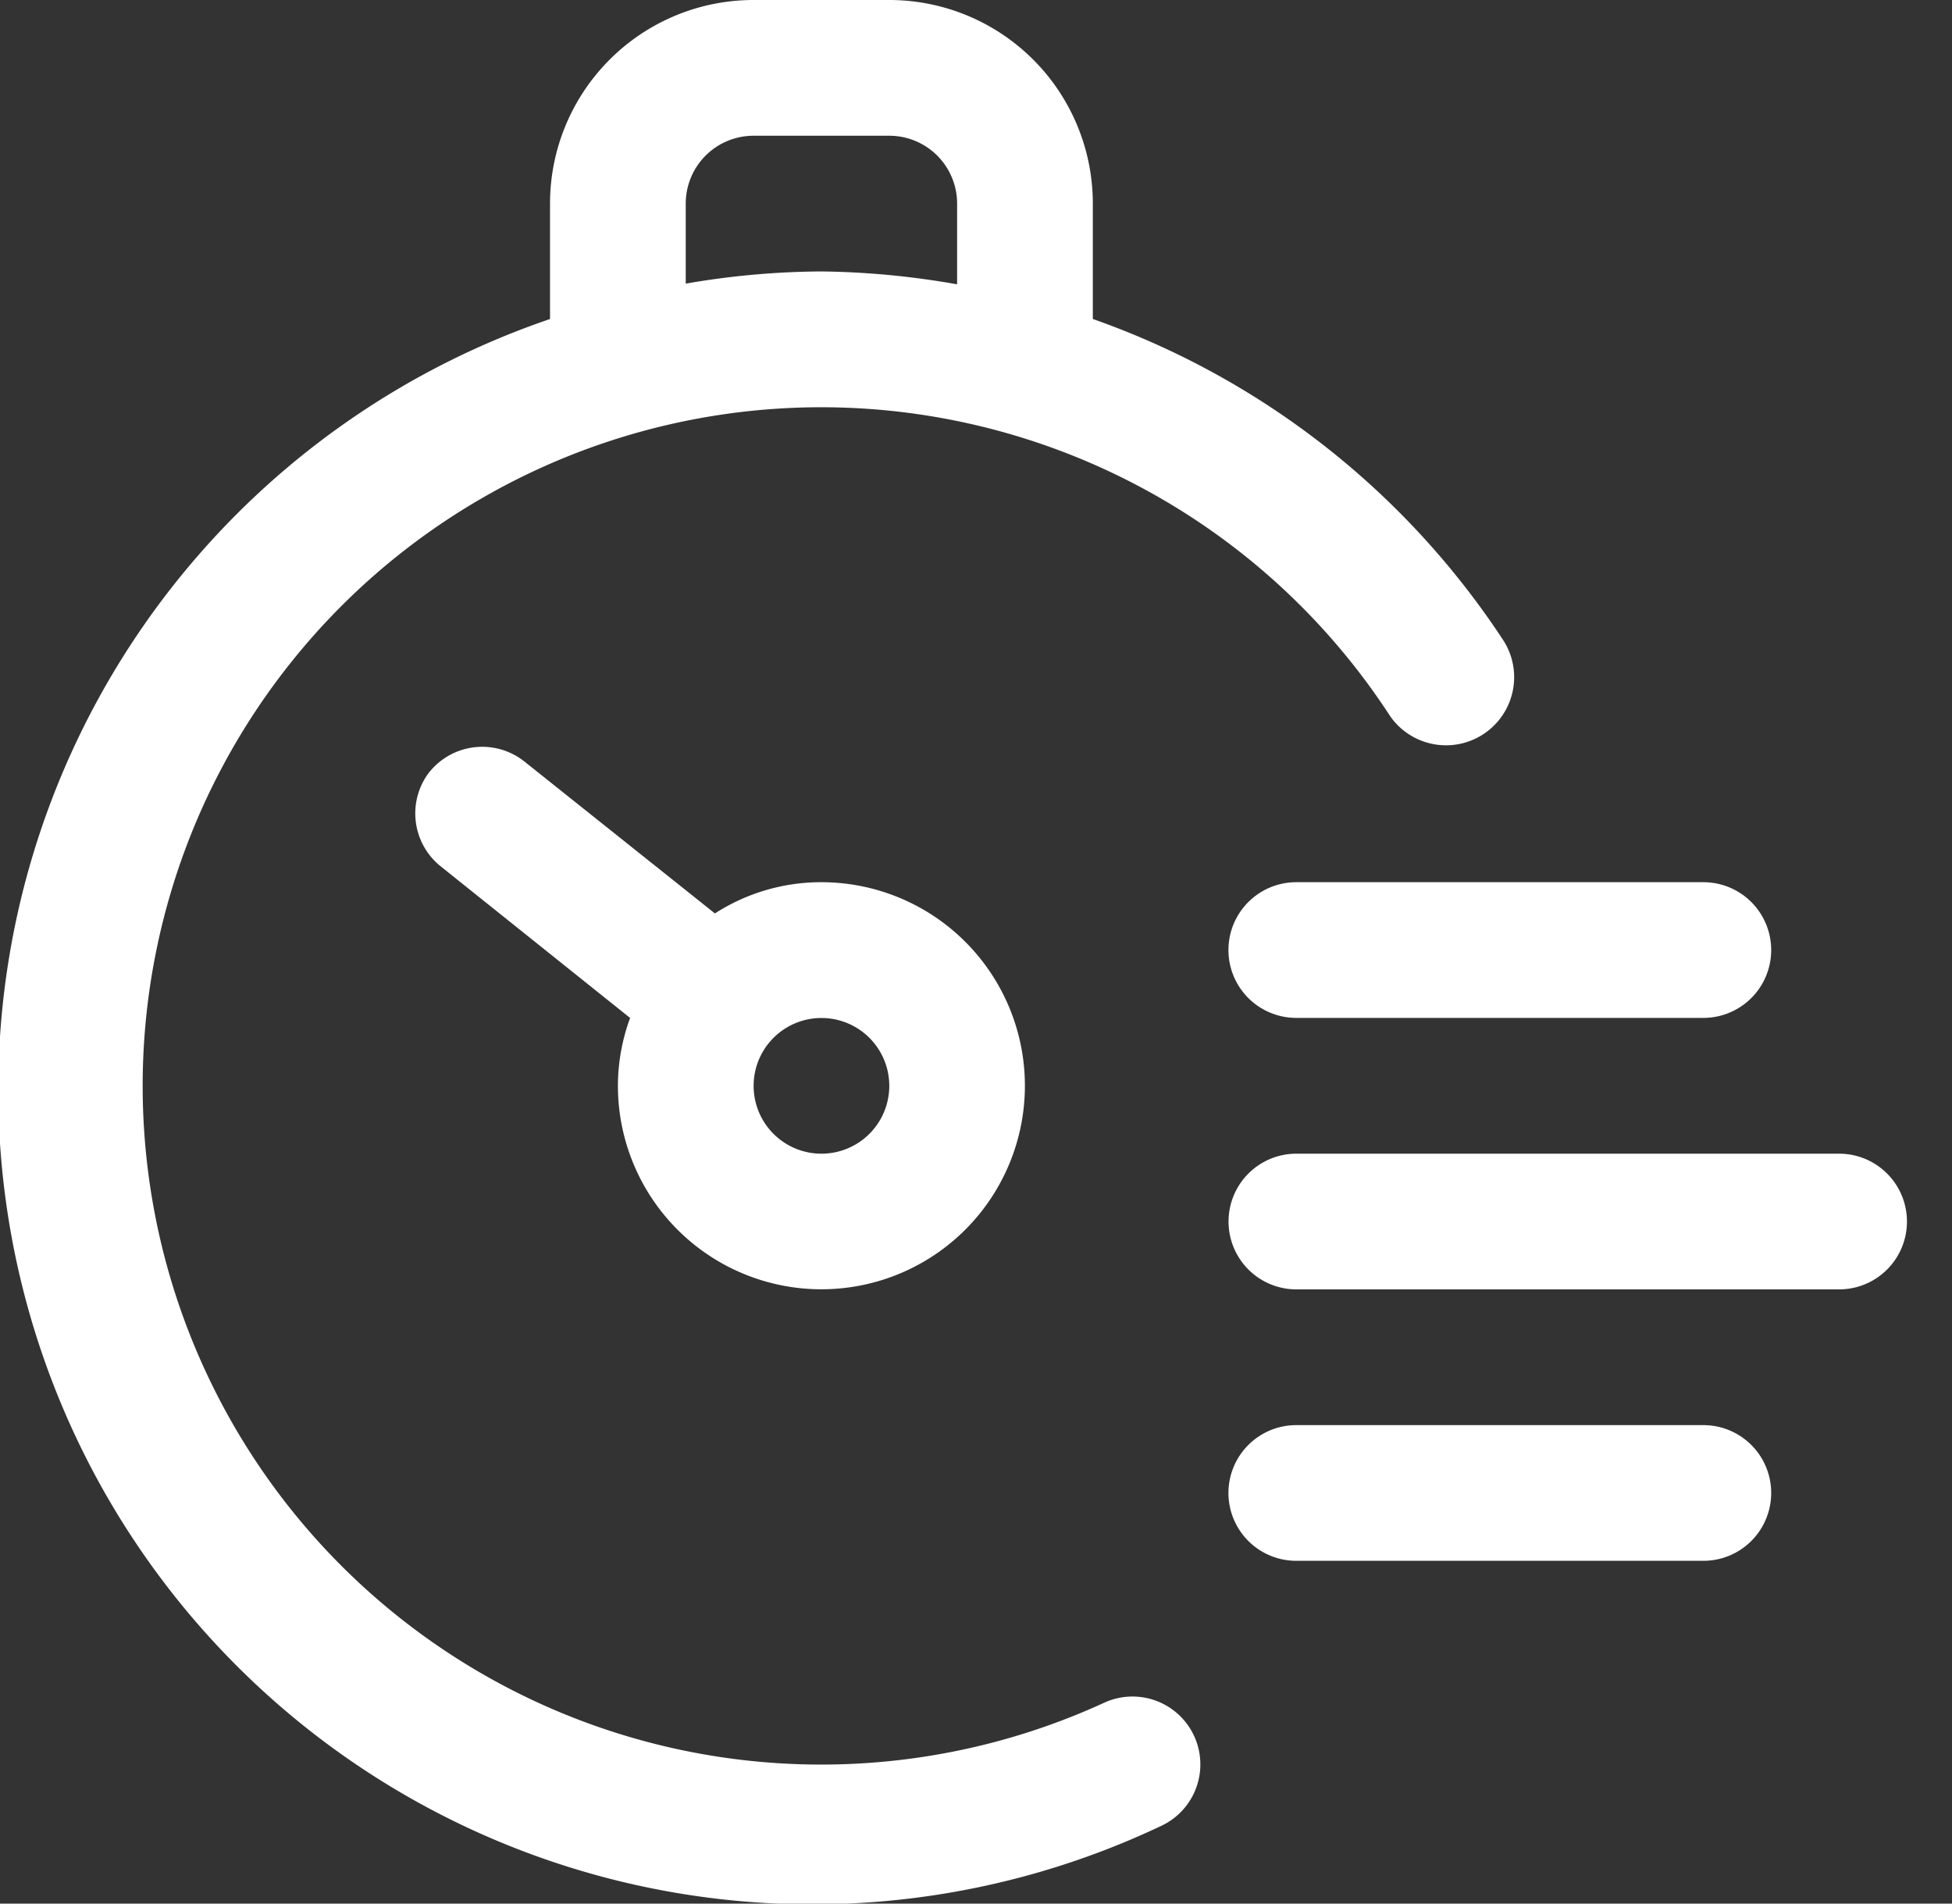 <svg xmlns="http://www.w3.org/2000/svg" width="40" height="39" fill="none"><rect width="100%" height="100%" fill="#333333" stroke="none"/><path fill="#fff" d="M11.271 6.535V4.17A4.171 4.171 0 0 1 15.442 0h2.781a4.171 4.171 0 0 1 4.171 4.171v2.364a16.684 16.684 0 0 1 8.425 6.604 1.396 1.396 0 0 1-2.335 1.529 13.904 13.904 0 1 0-5.854 20.215 1.39 1.39 0 1 1 1.154 2.53A16.685 16.685 0 1 1 11.271 6.536Zm8.342-.71V4.171a1.39 1.39 0 0 0-1.39-1.39h-2.78a1.39 1.39 0 0 0-1.391 1.39v1.64a16.686 16.686 0 0 1 2.78-.25c.933.011 1.863.1 2.781.264Z"/><path fill="#fff" d="M8.796 15.822a1.39 1.39 0 0 1 1.947-.223l3.907 3.115a4.018 4.018 0 0 1 2.182-.64 4.17 4.17 0 1 1-4.17 4.171c.001-.474.086-.945.25-1.39L9.019 17.74a1.39 1.39 0 0 1-.223-1.92Zm8.037 7.814a1.39 1.39 0 1 0 0-2.78 1.39 1.39 0 0 0 0 2.78ZM26.563 18.074h8.342a1.39 1.39 0 0 1 0 2.78h-8.342a1.39 1.39 0 1 1 0-2.78ZM26.565 23.636h11.122a1.39 1.39 0 0 1 0 2.78H26.565a1.39 1.39 0 0 1 0-2.78ZM26.563 29.197h8.342a1.39 1.39 0 0 1 0 2.78h-8.342a1.39 1.39 0 0 1 0-2.78Z"/></svg>